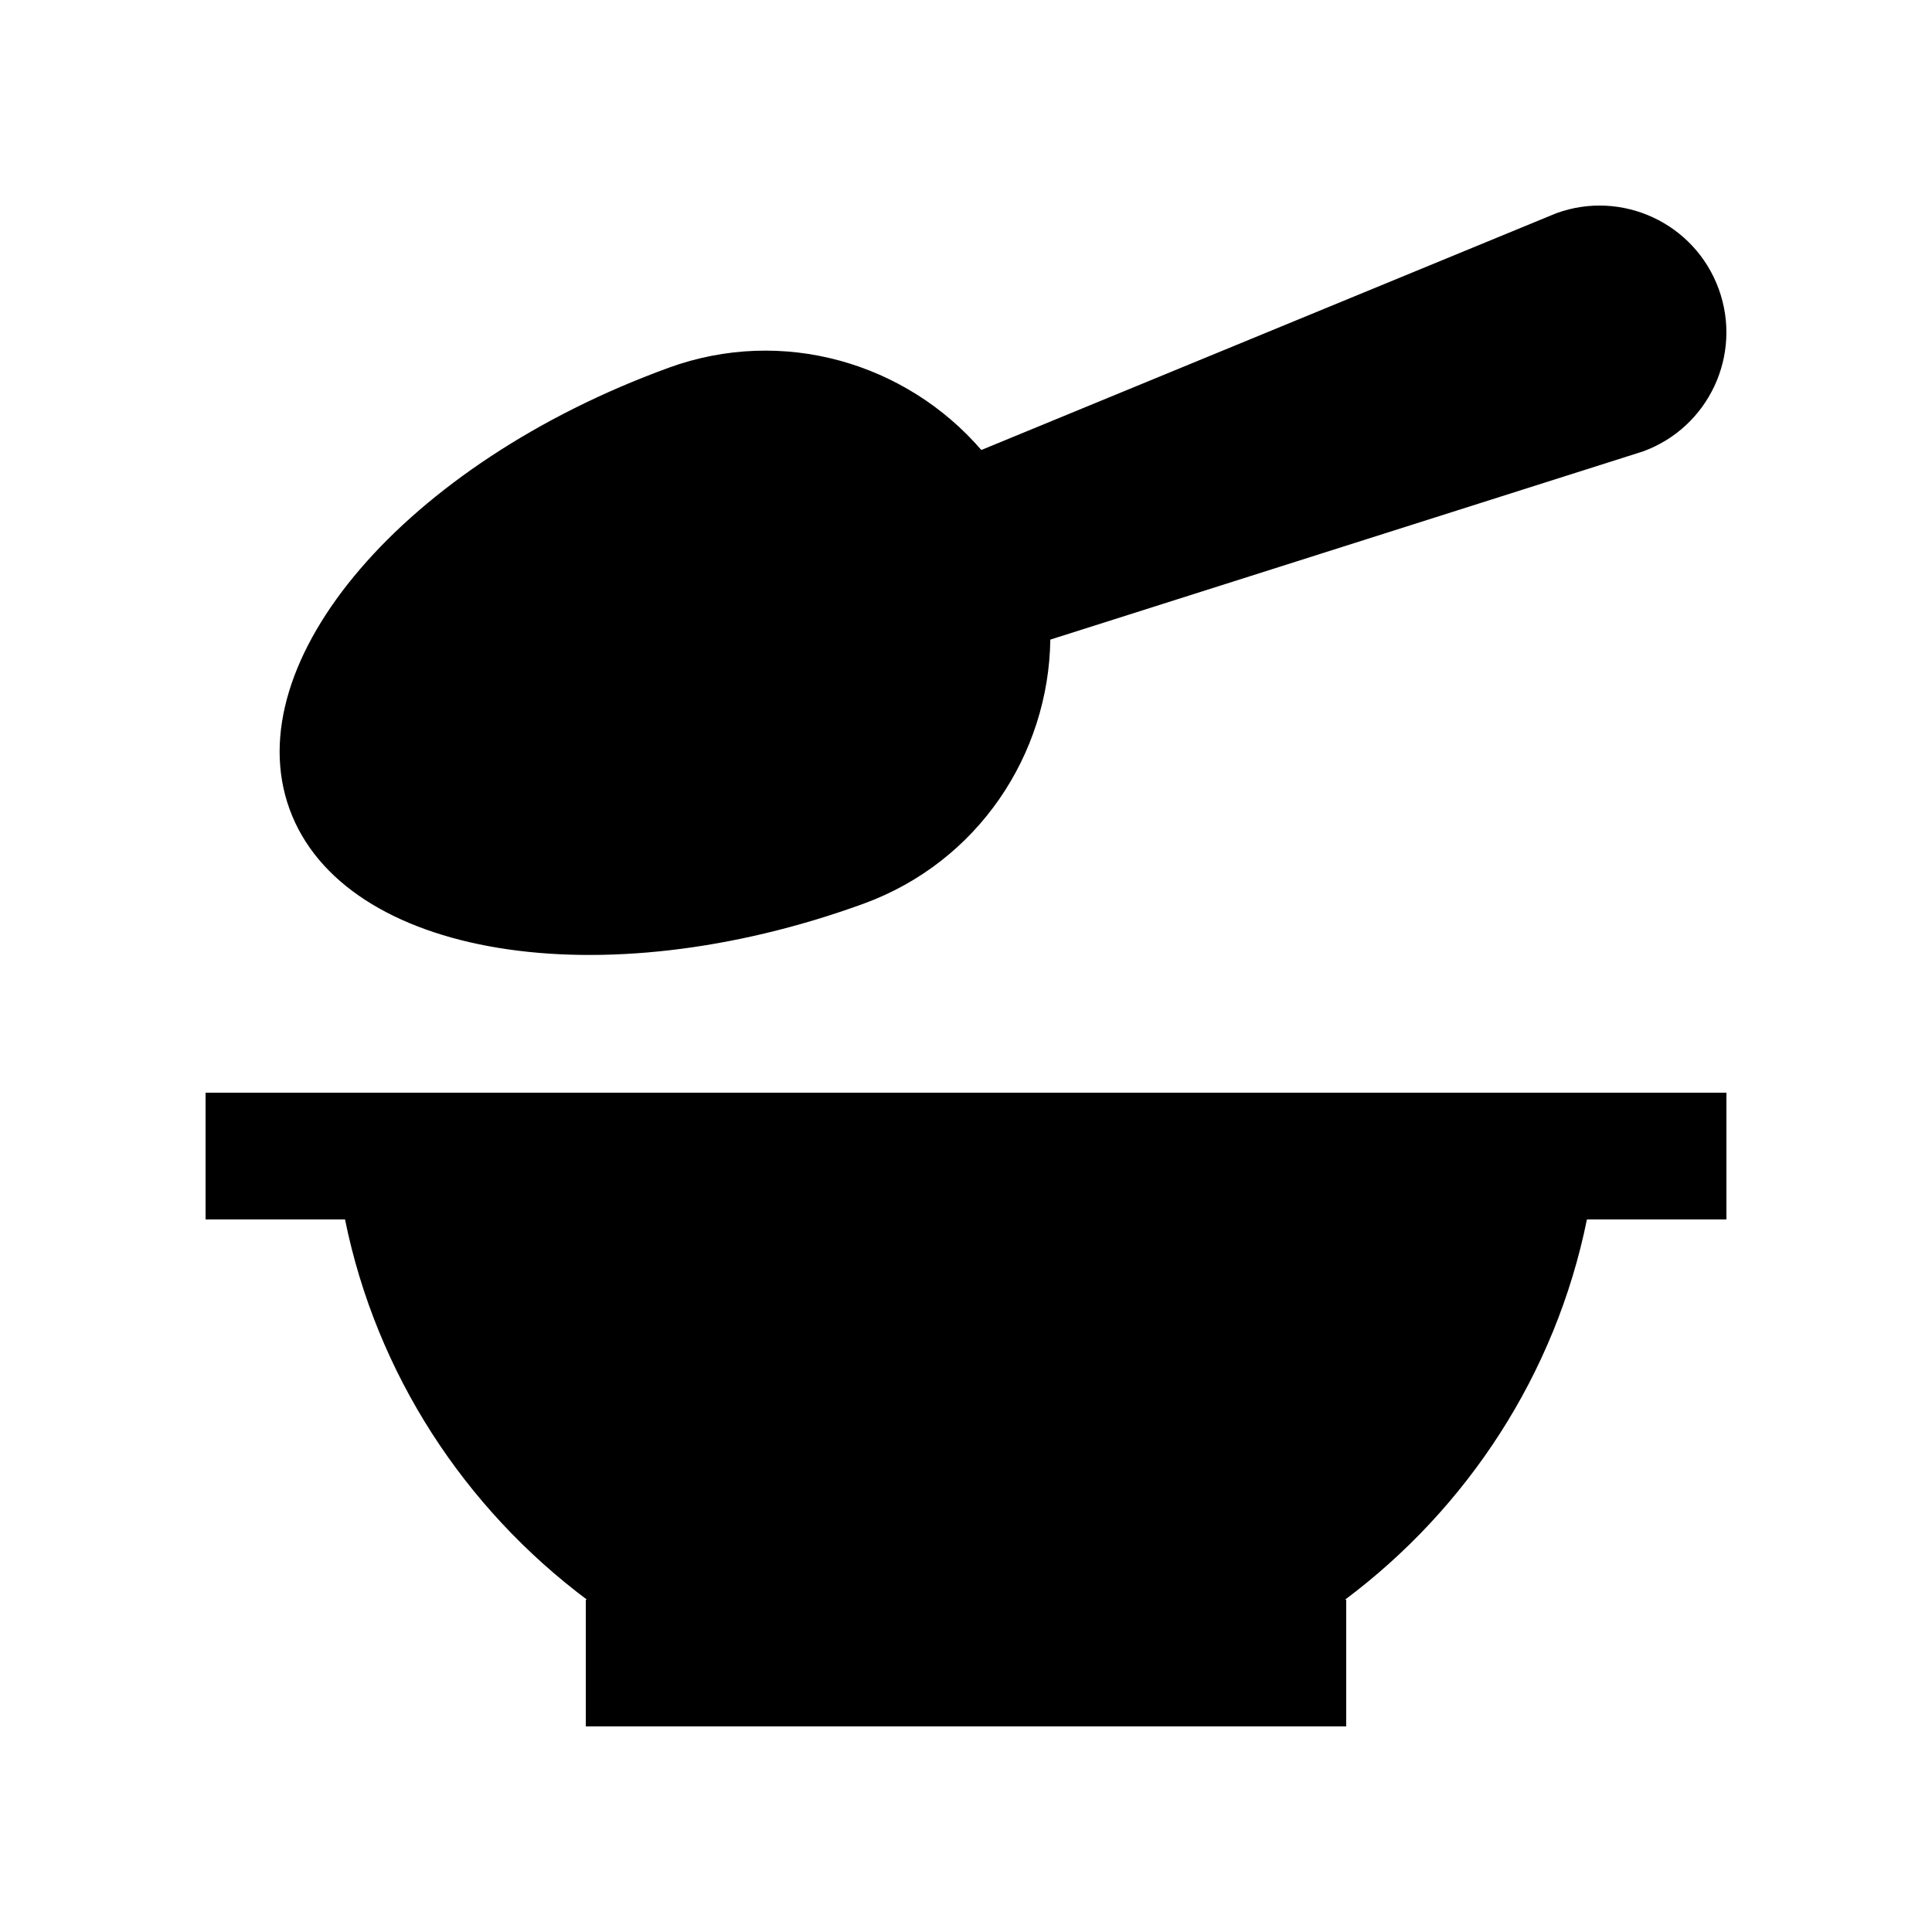 <?xml version="1.0" encoding="UTF-8"?>
<!-- Uploaded to: ICON Repo, www.svgrepo.com, Generator: ICON Repo Mixer Tools -->
<svg fill="#000000" width="800px" height="800px" version="1.1" viewBox="144 144 512 512" xmlns="http://www.w3.org/2000/svg">
 <g>
  <path d="m601.52 433.58h-403.04v33.582h36.953c8.34 41.066 31.762 76.555 64.109 100.76h-0.301v33.59h201.52v-33.59h-0.297c32.34-24.203 55.75-59.691 64.09-100.76h36.965z"/>
  <path d="m321.15 241.48c-69.719 25.371-114.66 77.773-100.41 116.96 14.27 39.188 82.379 50.441 152.09 25.059 30.344-11.055 49.09-39.523 49.516-69.996l157.06-49.871c17.434-6.348 26.418-25.613 20.07-43.051-6.348-17.418-25.617-26.418-43.051-20.07l-152.36 62.742c-19.918-23.074-52.578-32.832-82.922-21.777z"/>
 </g>
</svg>